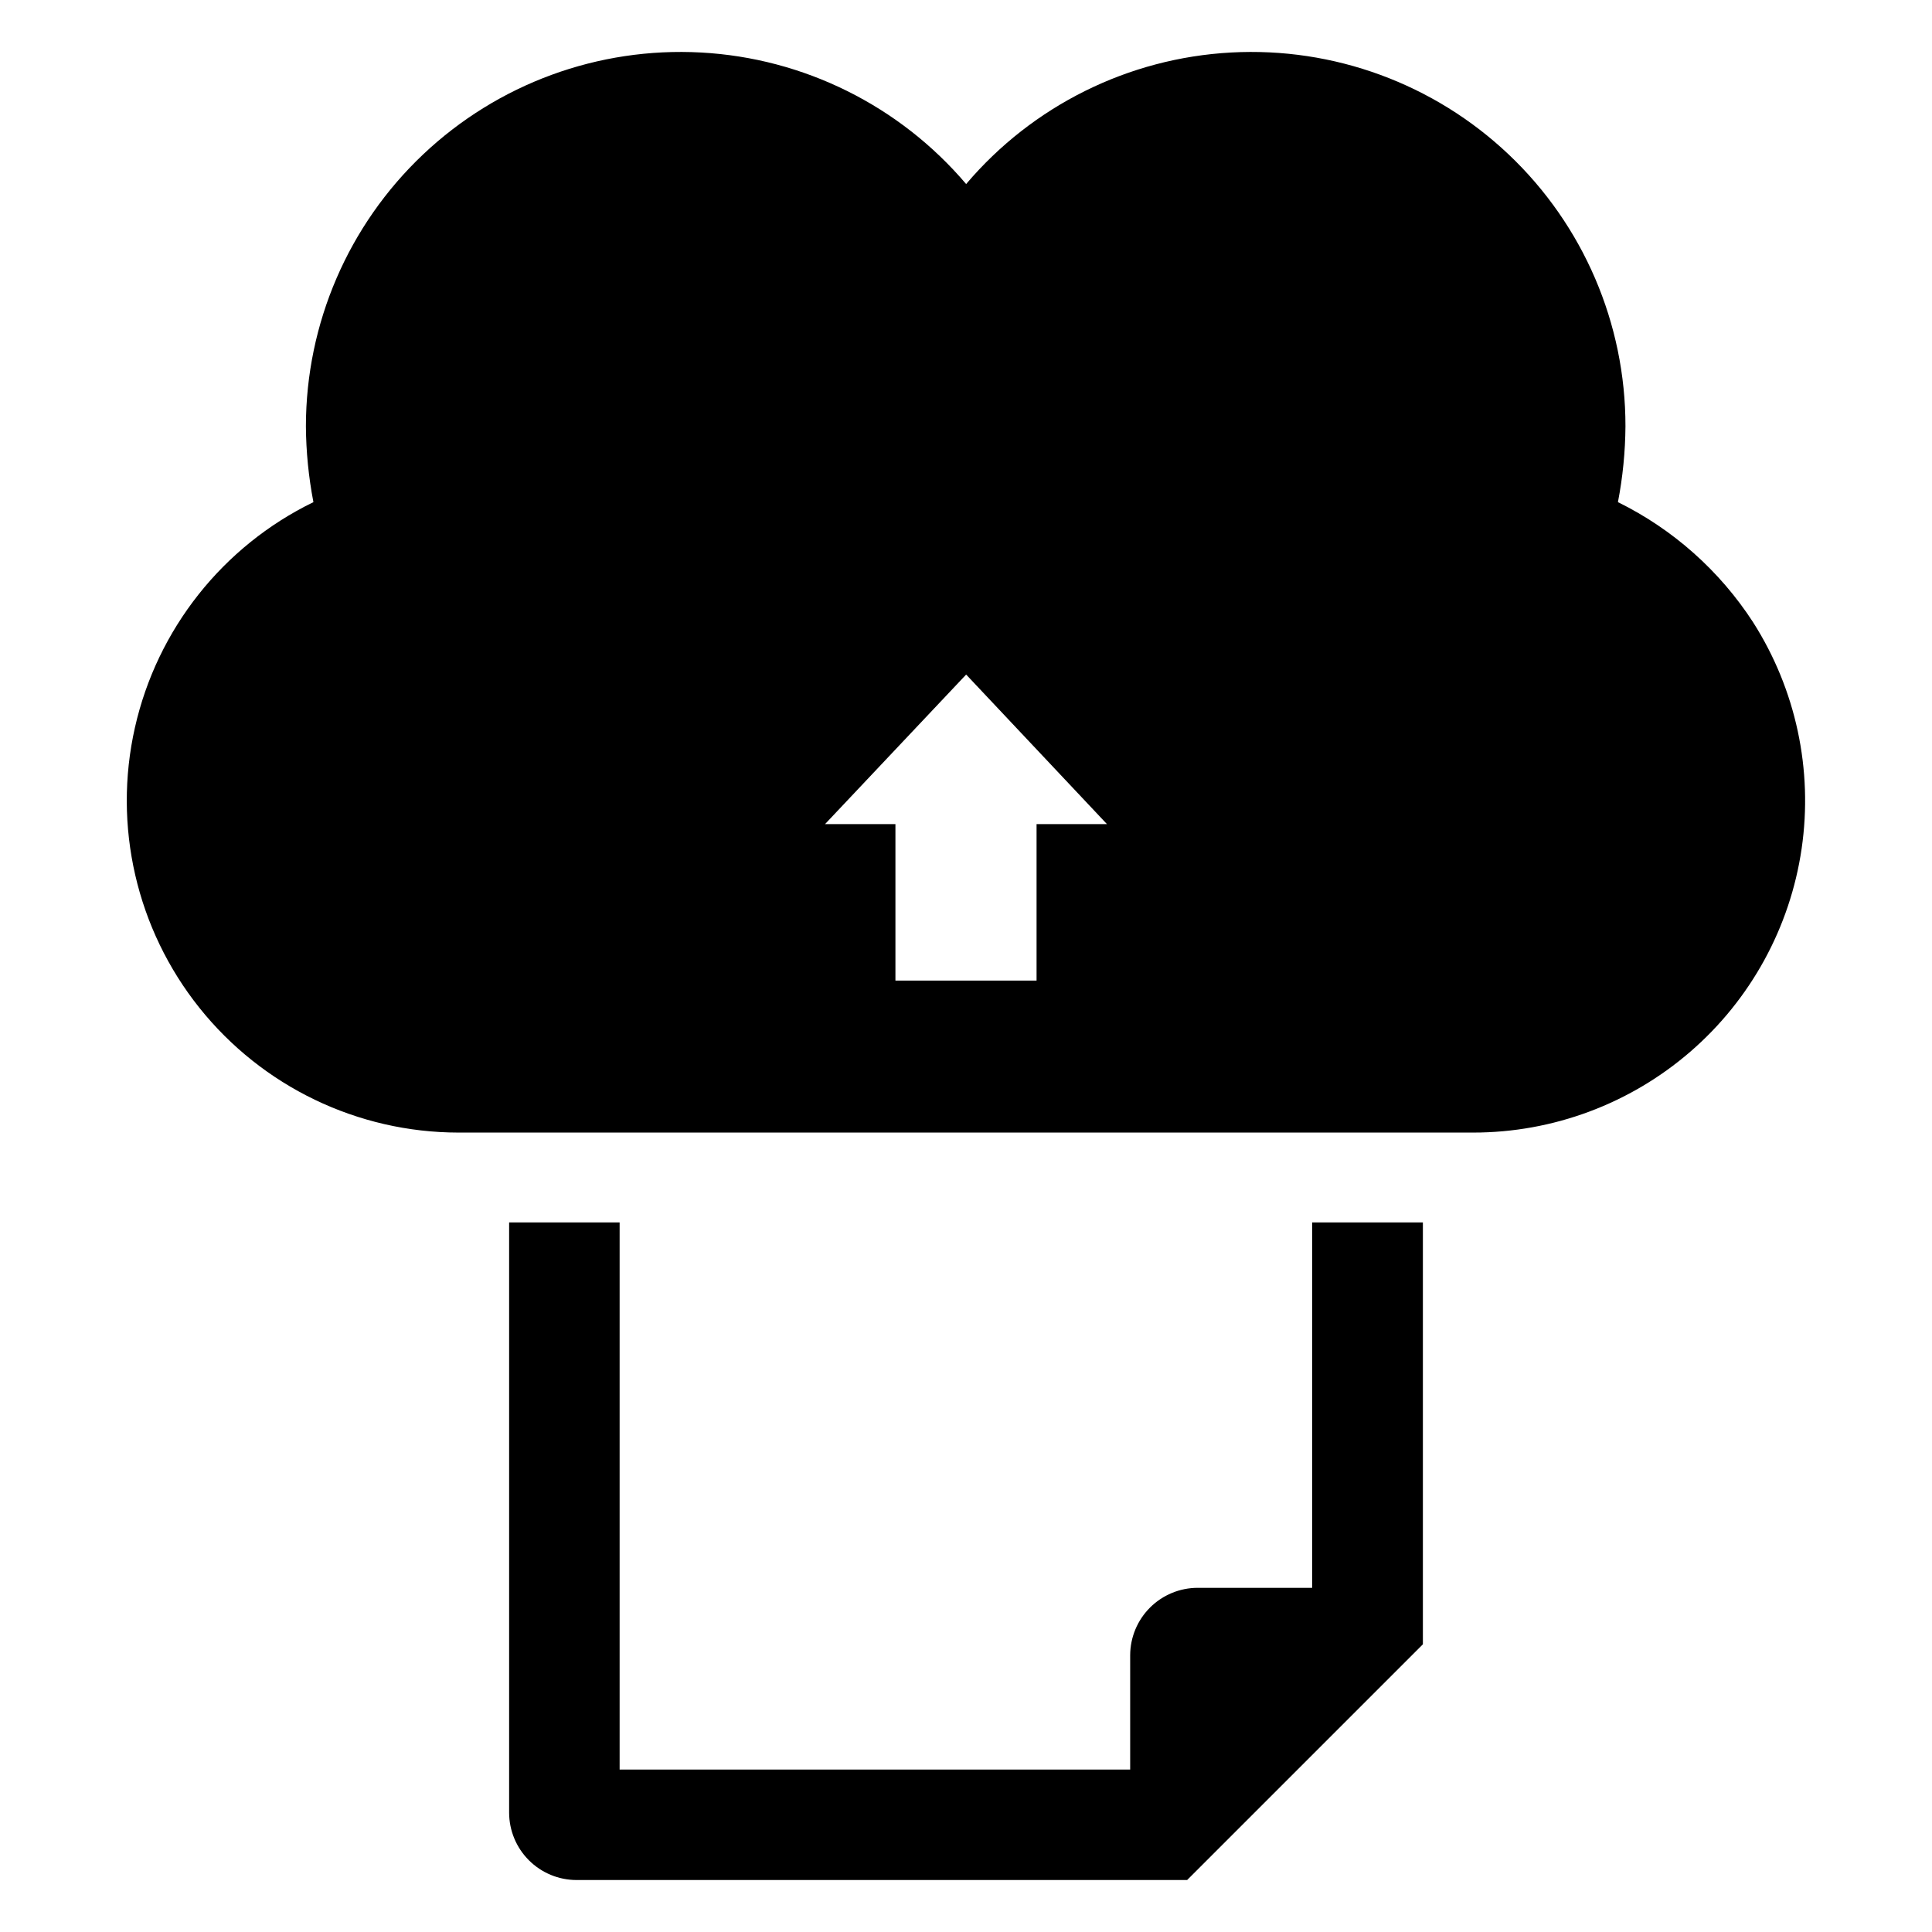 <?xml version="1.0" encoding="UTF-8"?>
<!-- Uploaded to: ICON Repo, www.svgrepo.com, Generator: ICON Repo Mixer Tools -->
<svg fill="#000000" width="800px" height="800px" version="1.1" viewBox="144 144 512 512" xmlns="http://www.w3.org/2000/svg">
 <g fill-rule="evenodd">
  <path d="m491.73 564.79h-30.301c-4.742-0.004-9.293 1.875-12.652 5.223-3.359 3.348-5.254 7.891-5.269 12.633v30.305h-135.3v-145h-29.285v156.42c0.008 4.734 1.891 9.27 5.238 12.617 3.348 3.348 7.887 5.234 12.621 5.238h161.82l62.477-62.469v-111.81h-29.344z"/>
  <path d="m608.58 308.89c-8.852-13.641-21.223-24.637-35.809-31.82 1.277-6.625 1.945-13.352 1.992-20.098 0.023-27.238-11.164-53.289-30.938-72.027-19.77-18.738-46.379-28.516-73.578-27.031-27.199 1.48-52.594 14.086-70.211 34.859-17.648-20.773-43.059-33.379-70.273-34.859-27.219-1.484-53.848 8.285-73.645 27.02-19.801 18.734-31.027 44.781-31.051 72.039 0.047 6.746 0.715 13.473 1.992 20.098-24.023 11.695-41.426 33.68-47.305 59.742-5.879 26.066 0.41 53.391 17.086 74.266 16.68 20.875 41.938 33.043 68.66 33.066h268.91c21.125 0 41.543-7.602 57.523-21.418 15.984-13.812 26.457-32.918 29.516-53.82 3.055-20.902-1.516-42.207-12.871-60.016zm-189.88 53.512v41.469h-37.402v-41.469h-18.66l37.402-39.637 37.32 39.637z"/>
 </g>
</svg>